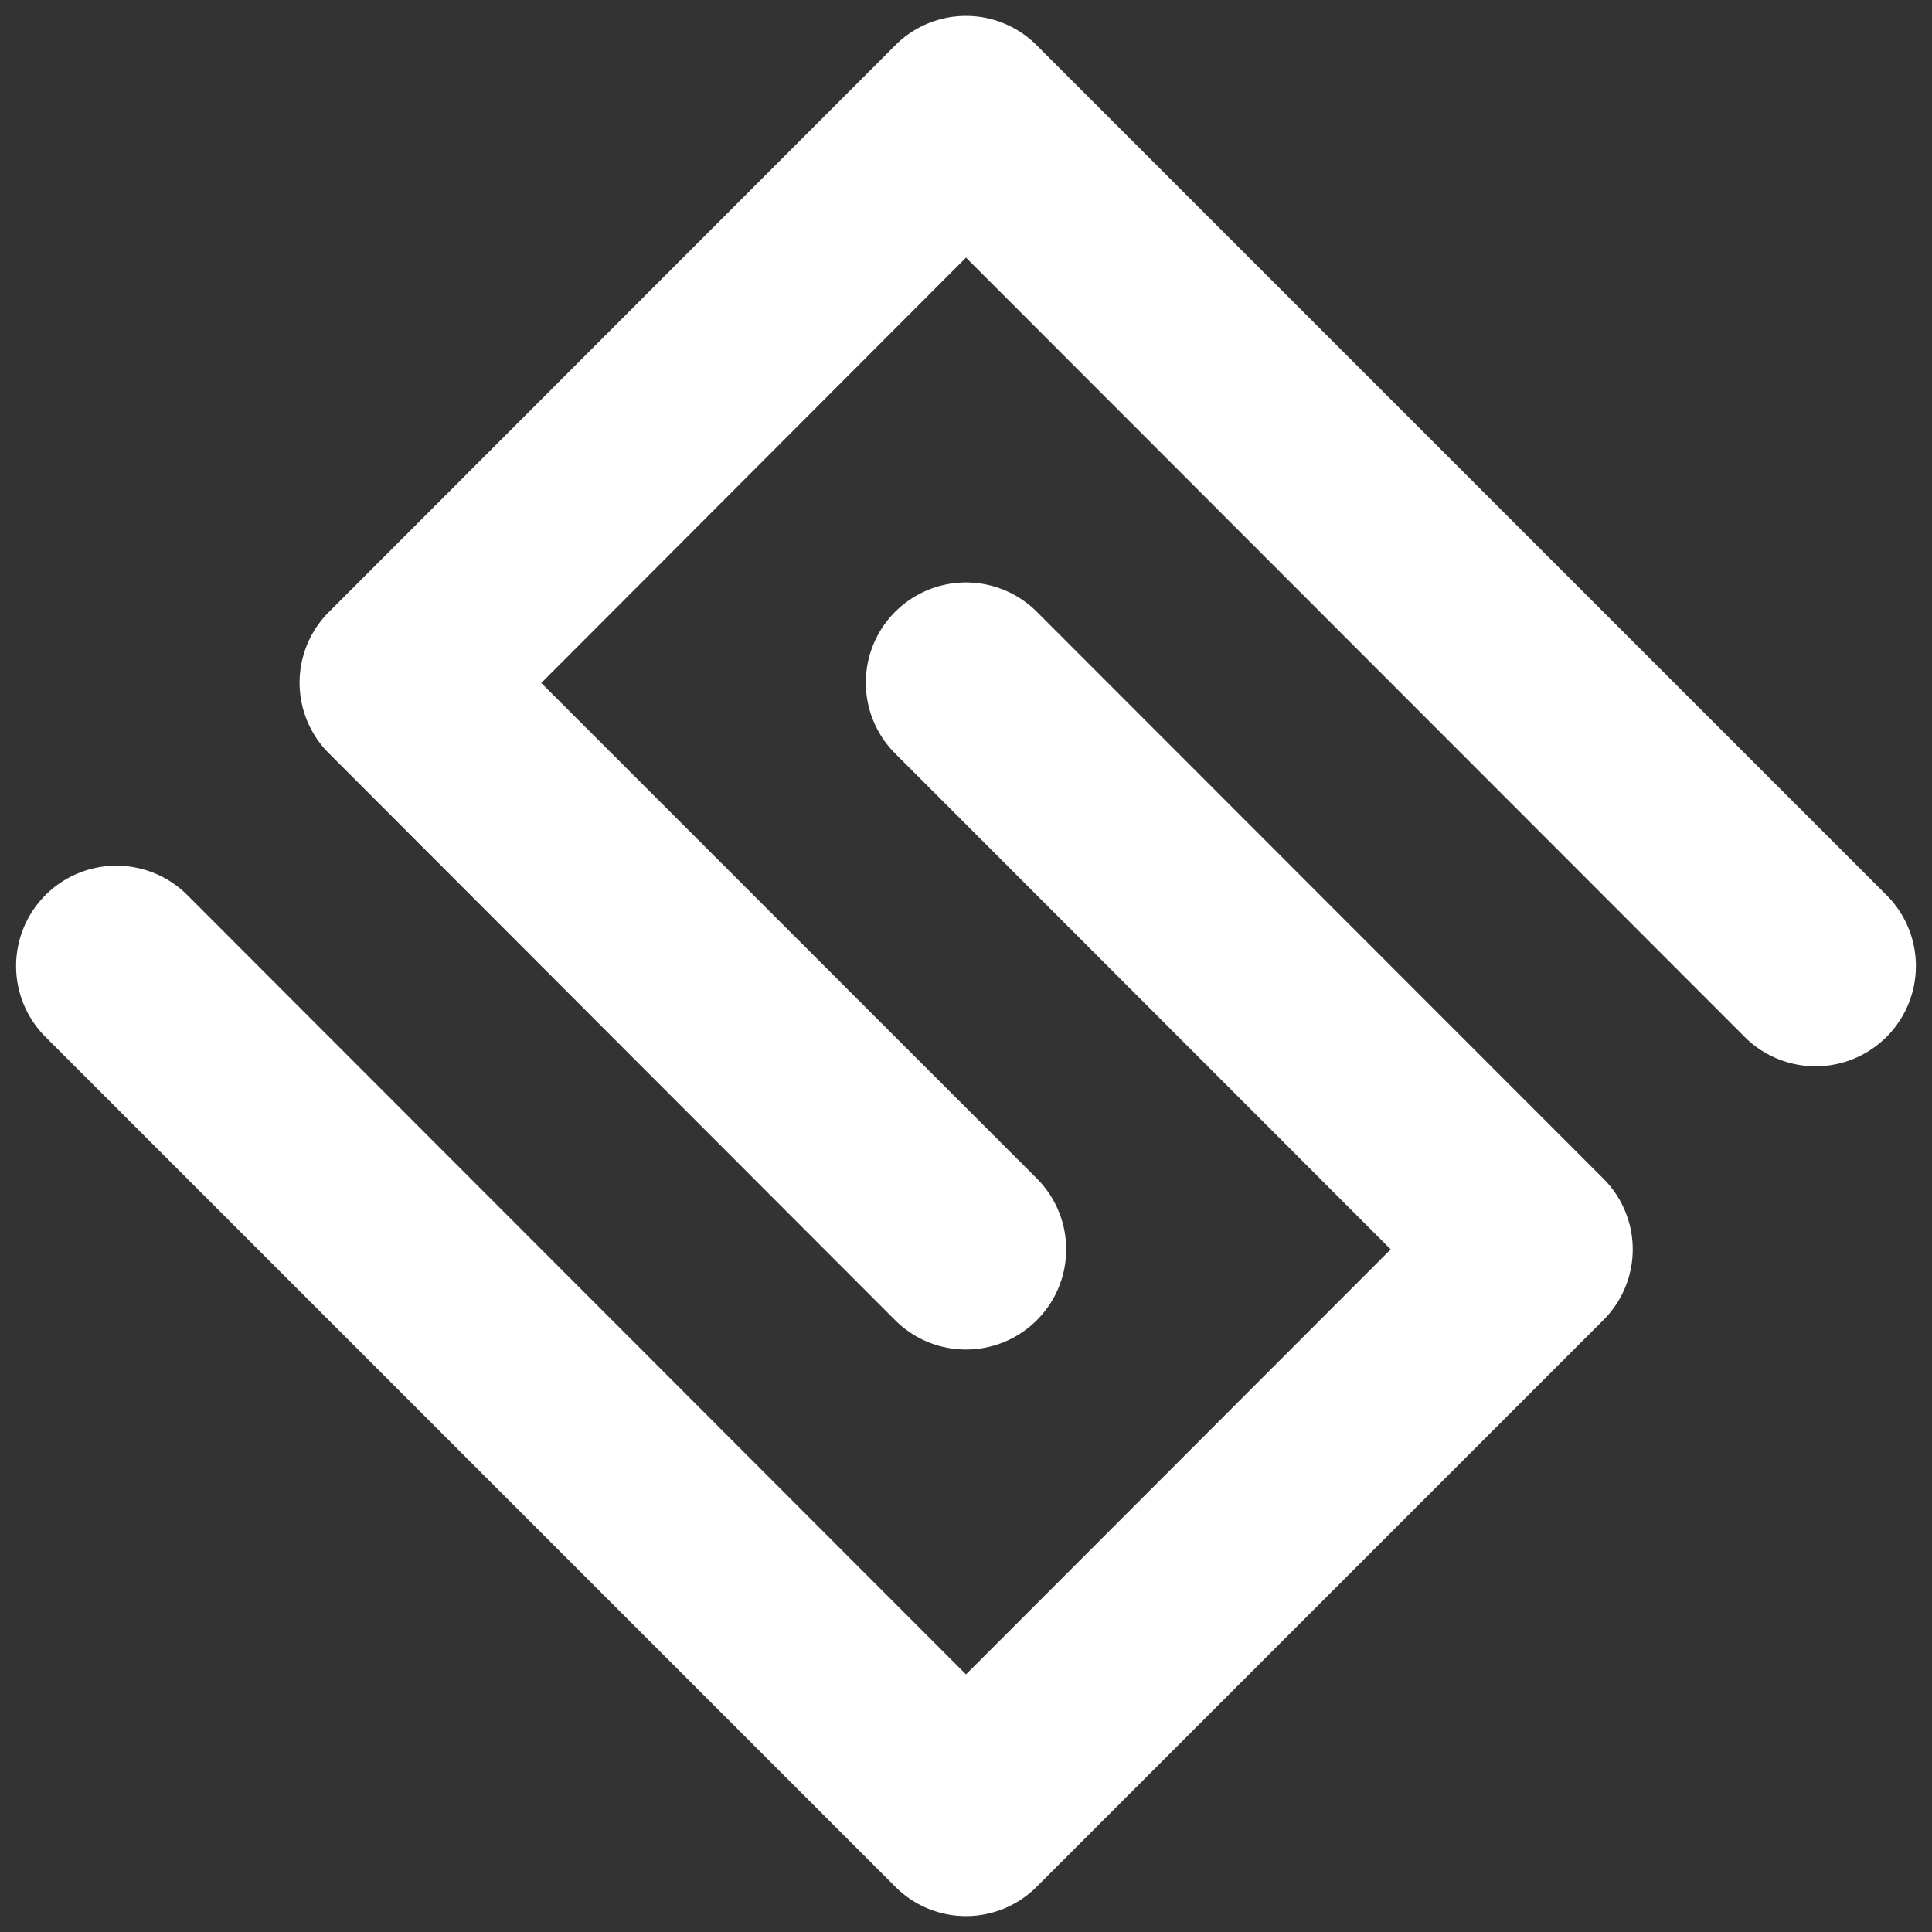 <svg xmlns="http://www.w3.org/2000/svg" width="60" height="60" viewBox="0 0 60 60">
  <rect x="0" y="0" width="60" height="60" fill="#333333" stroke="none"/>
  <defs>
    <style>
      .a {
        fill: #fff;
      }
    </style>
  </defs>
  <title>Artboard 8</title>
  <g>
    <path class="a" d="M58.59,27.8,32.2,1.41a3.1,3.1,0,0,0-4.4,0L10.22,19a3.1,3.1,0,0,0,0,4.4L27.8,41a3.11,3.11,0,0,0,4.4-4.4L16.81,21.21,30,8,54.18,32.2a3.11,3.11,0,0,0,4.41-4.4Z"/>
    <path class="a" d="M1.41,32.2,27.8,58.59a3.1,3.1,0,0,0,4.4,0L49.79,41a3.1,3.1,0,0,0,0-4.4L32.2,19a3.11,3.11,0,1,0-4.4,4.4L43.19,38.8,30,52,5.82,27.8a3.11,3.11,0,0,0-4.41,4.4Z"/>
  </g>
</svg>
